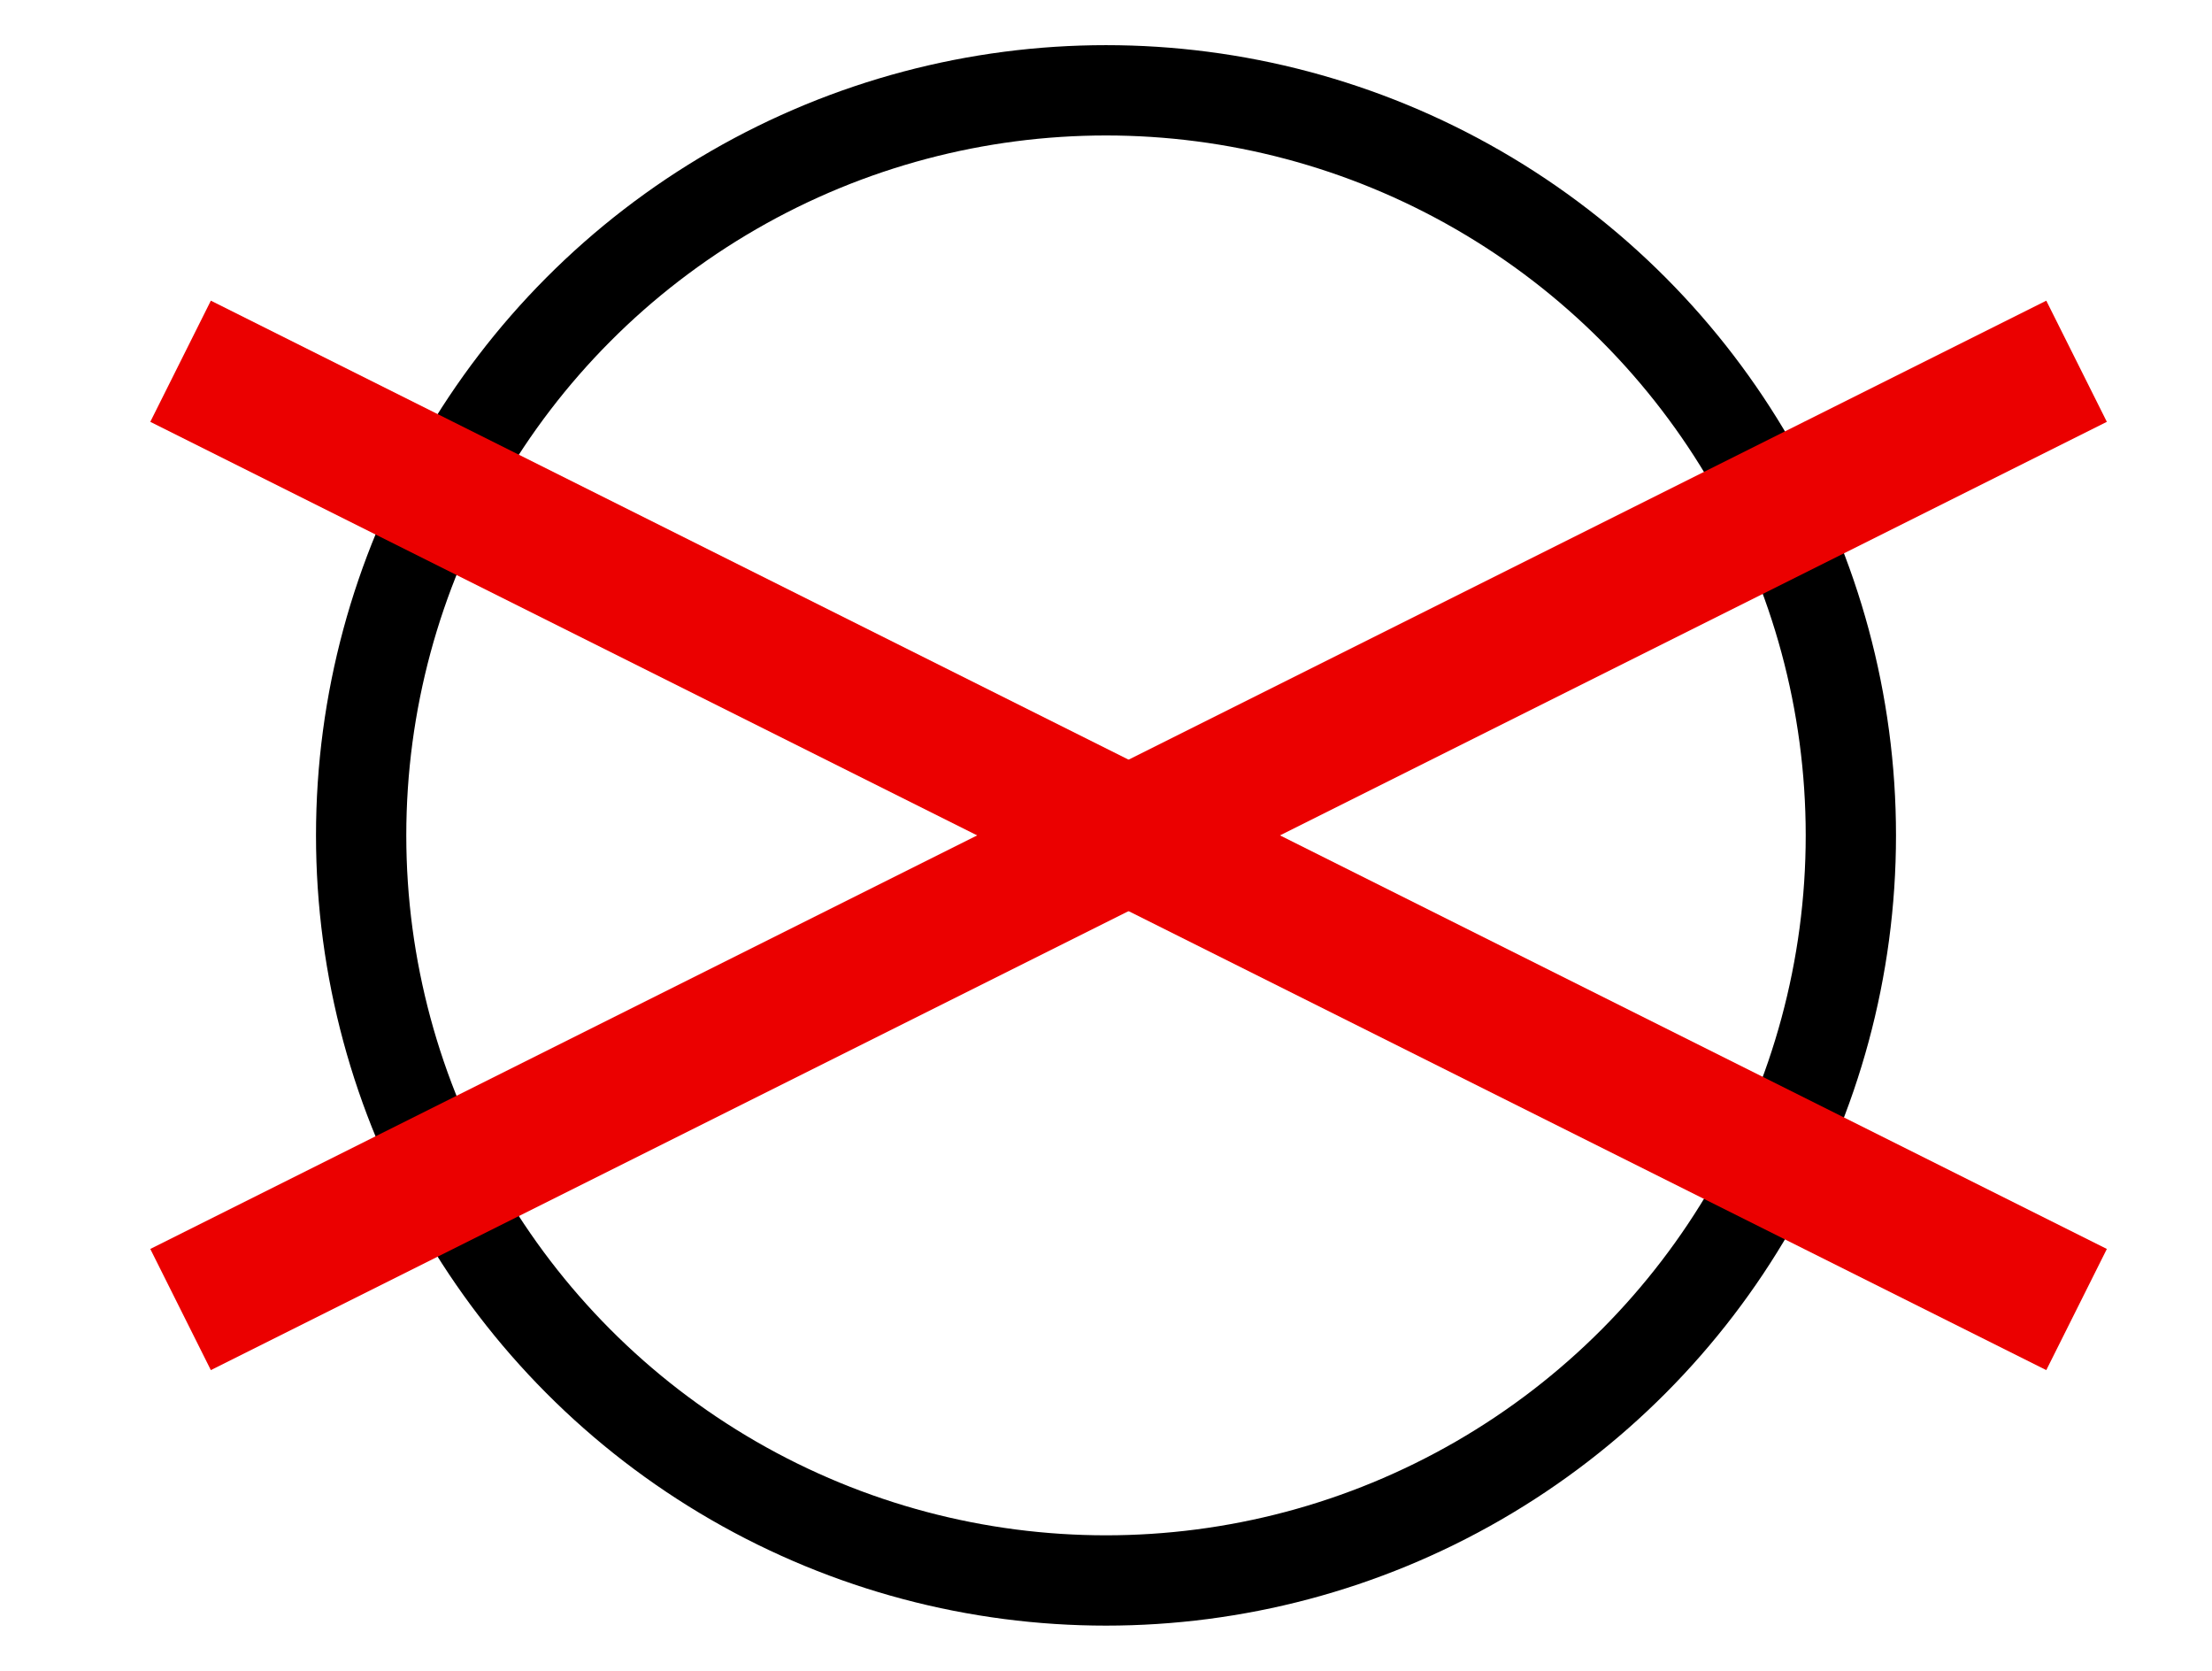 <svg width="49" height="37" viewBox="0 0 49 37" fill="none" xmlns="http://www.w3.org/2000/svg">
<circle cx="24.5" cy="18.5" r="16.5" stroke="black" stroke-width="2"/>
<path d="M46 8L4 29" stroke="#EB0000" stroke-width="3"/>
<path d="M4 8L46 29" stroke="#EB0000" stroke-width="3"/>
</svg>
